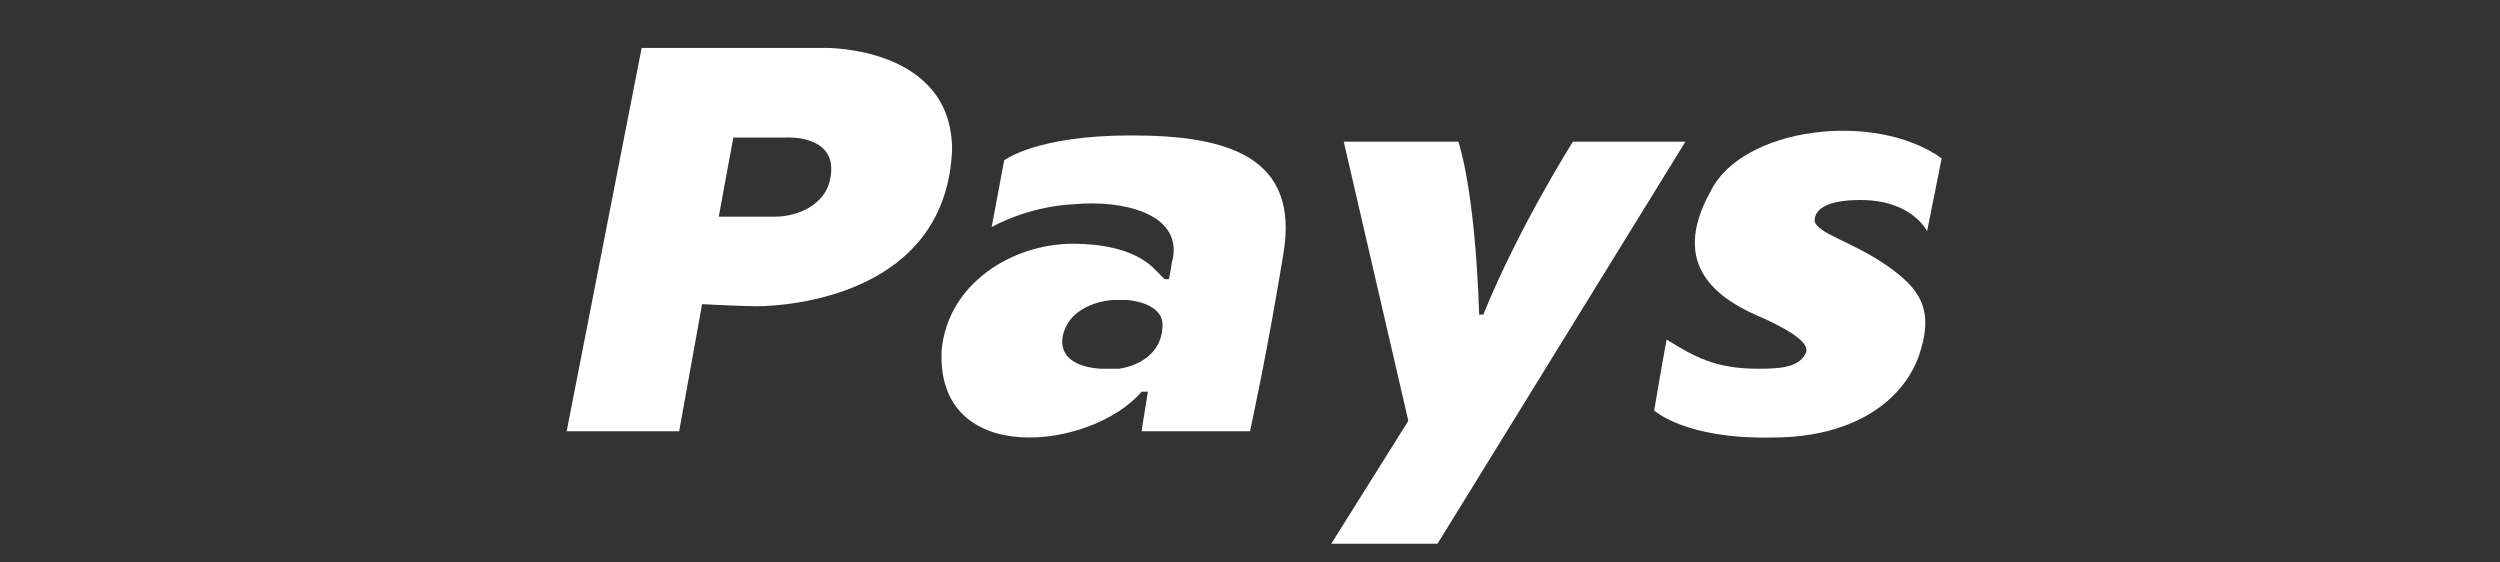 <svg version="1.2" xmlns="http://www.w3.org/2000/svg" viewBox="0 0 120 27" width="120" height="27">
	<rect x="0" y="0" width="120" height="27" fill="#333333" stroke="none"/>
	<title>logo_pays-svg</title>
	<style>
		.s0 { fill: #ffffff } 
	</style>
	<g id="Layer">
		<path id="Layer" fill-rule="evenodd" class="s0" d="m45.7 7.2c-0.3 7-7.9 7.5-9.4 7.5-0.6 0-2.6-0.1-2.6-0.1l-1.1 6.1h-5.4l3.6-18.4h8.8c0 0 6.1-0.1 6.1 4.9zm-5.8 0.9c0-1.6-2.1-1.5-2.1-1.5h-2.6l-0.7 3.8c0 0 1.6 0 2.7 0 1.1 0 2.7-0.6 2.7-2.3z"/>
		<path id="Layer" class="s0" d="m64.5 6.8h5.5c0 0 0.8 2.2 1 8.3h0.2c1.7-4.2 4.3-8.3 4.3-8.3h5.4l-11.9 19.3h-5.1l3.7-5.9z"/>
		<path id="Layer" fill-rule="evenodd" class="s0" d="m61.6 12.2c-0.8 4.9-1.6 8.5-1.6 8.5h-5.2c0 0 0-0.1 0.3-1.9h-0.3c-2.4 2.8-9.9 3.7-9.6-2 0.3-3.2 3.4-5.1 6.3-5.1 1.2 0 2.8 0.2 3.8 1.1 0.2 0.2 0.4 0.4 0.6 0.6h0.2c0.1-0.3 0.1-0.7 0.2-1 0.4-2.2-2.5-2.8-4.7-2.6-2.3 0.1-4 1.1-4 1.1l0.6-3.2c0 0 1.5-1.2 6.1-1.2 4.6 0 8.1 1 7.3 5.7zm-7.5 2.2h-0.7c0 0-2.1 0.1-2.4 1.8-0.2 1.5 1.9 1.5 1.9 1.5h0.8c0 0 2-0.2 2.1-2 0.1-1.2-1.7-1.3-1.7-1.3z"/>
		<path id="Layer" class="s0" d="m93.2 7.6l-0.7 3.5c0 0-0.7-1.5-3.2-1.5-1.3 0-2.2 0.3-2.2 1 0.1 0.6 1.8 1 3.4 2.1 1.6 1.1 2.4 2.1 1.6 4.4-0.8 2.2-3.2 3.9-7 3.9-4.2 0.1-5.7-1.3-5.7-1.3 0 0 0.6-3.5 0.6-3.4 1.3 0.8 2.3 1.4 4.4 1.4 1.2 0 2-0.1 2.3-0.8 0.1-0.4-0.5-0.9-2-1.6-2.2-0.9-4.6-2.5-2.6-6.1 1.5-3.1 7.9-3.9 11.1-1.6z"/>
	</g>
</svg>